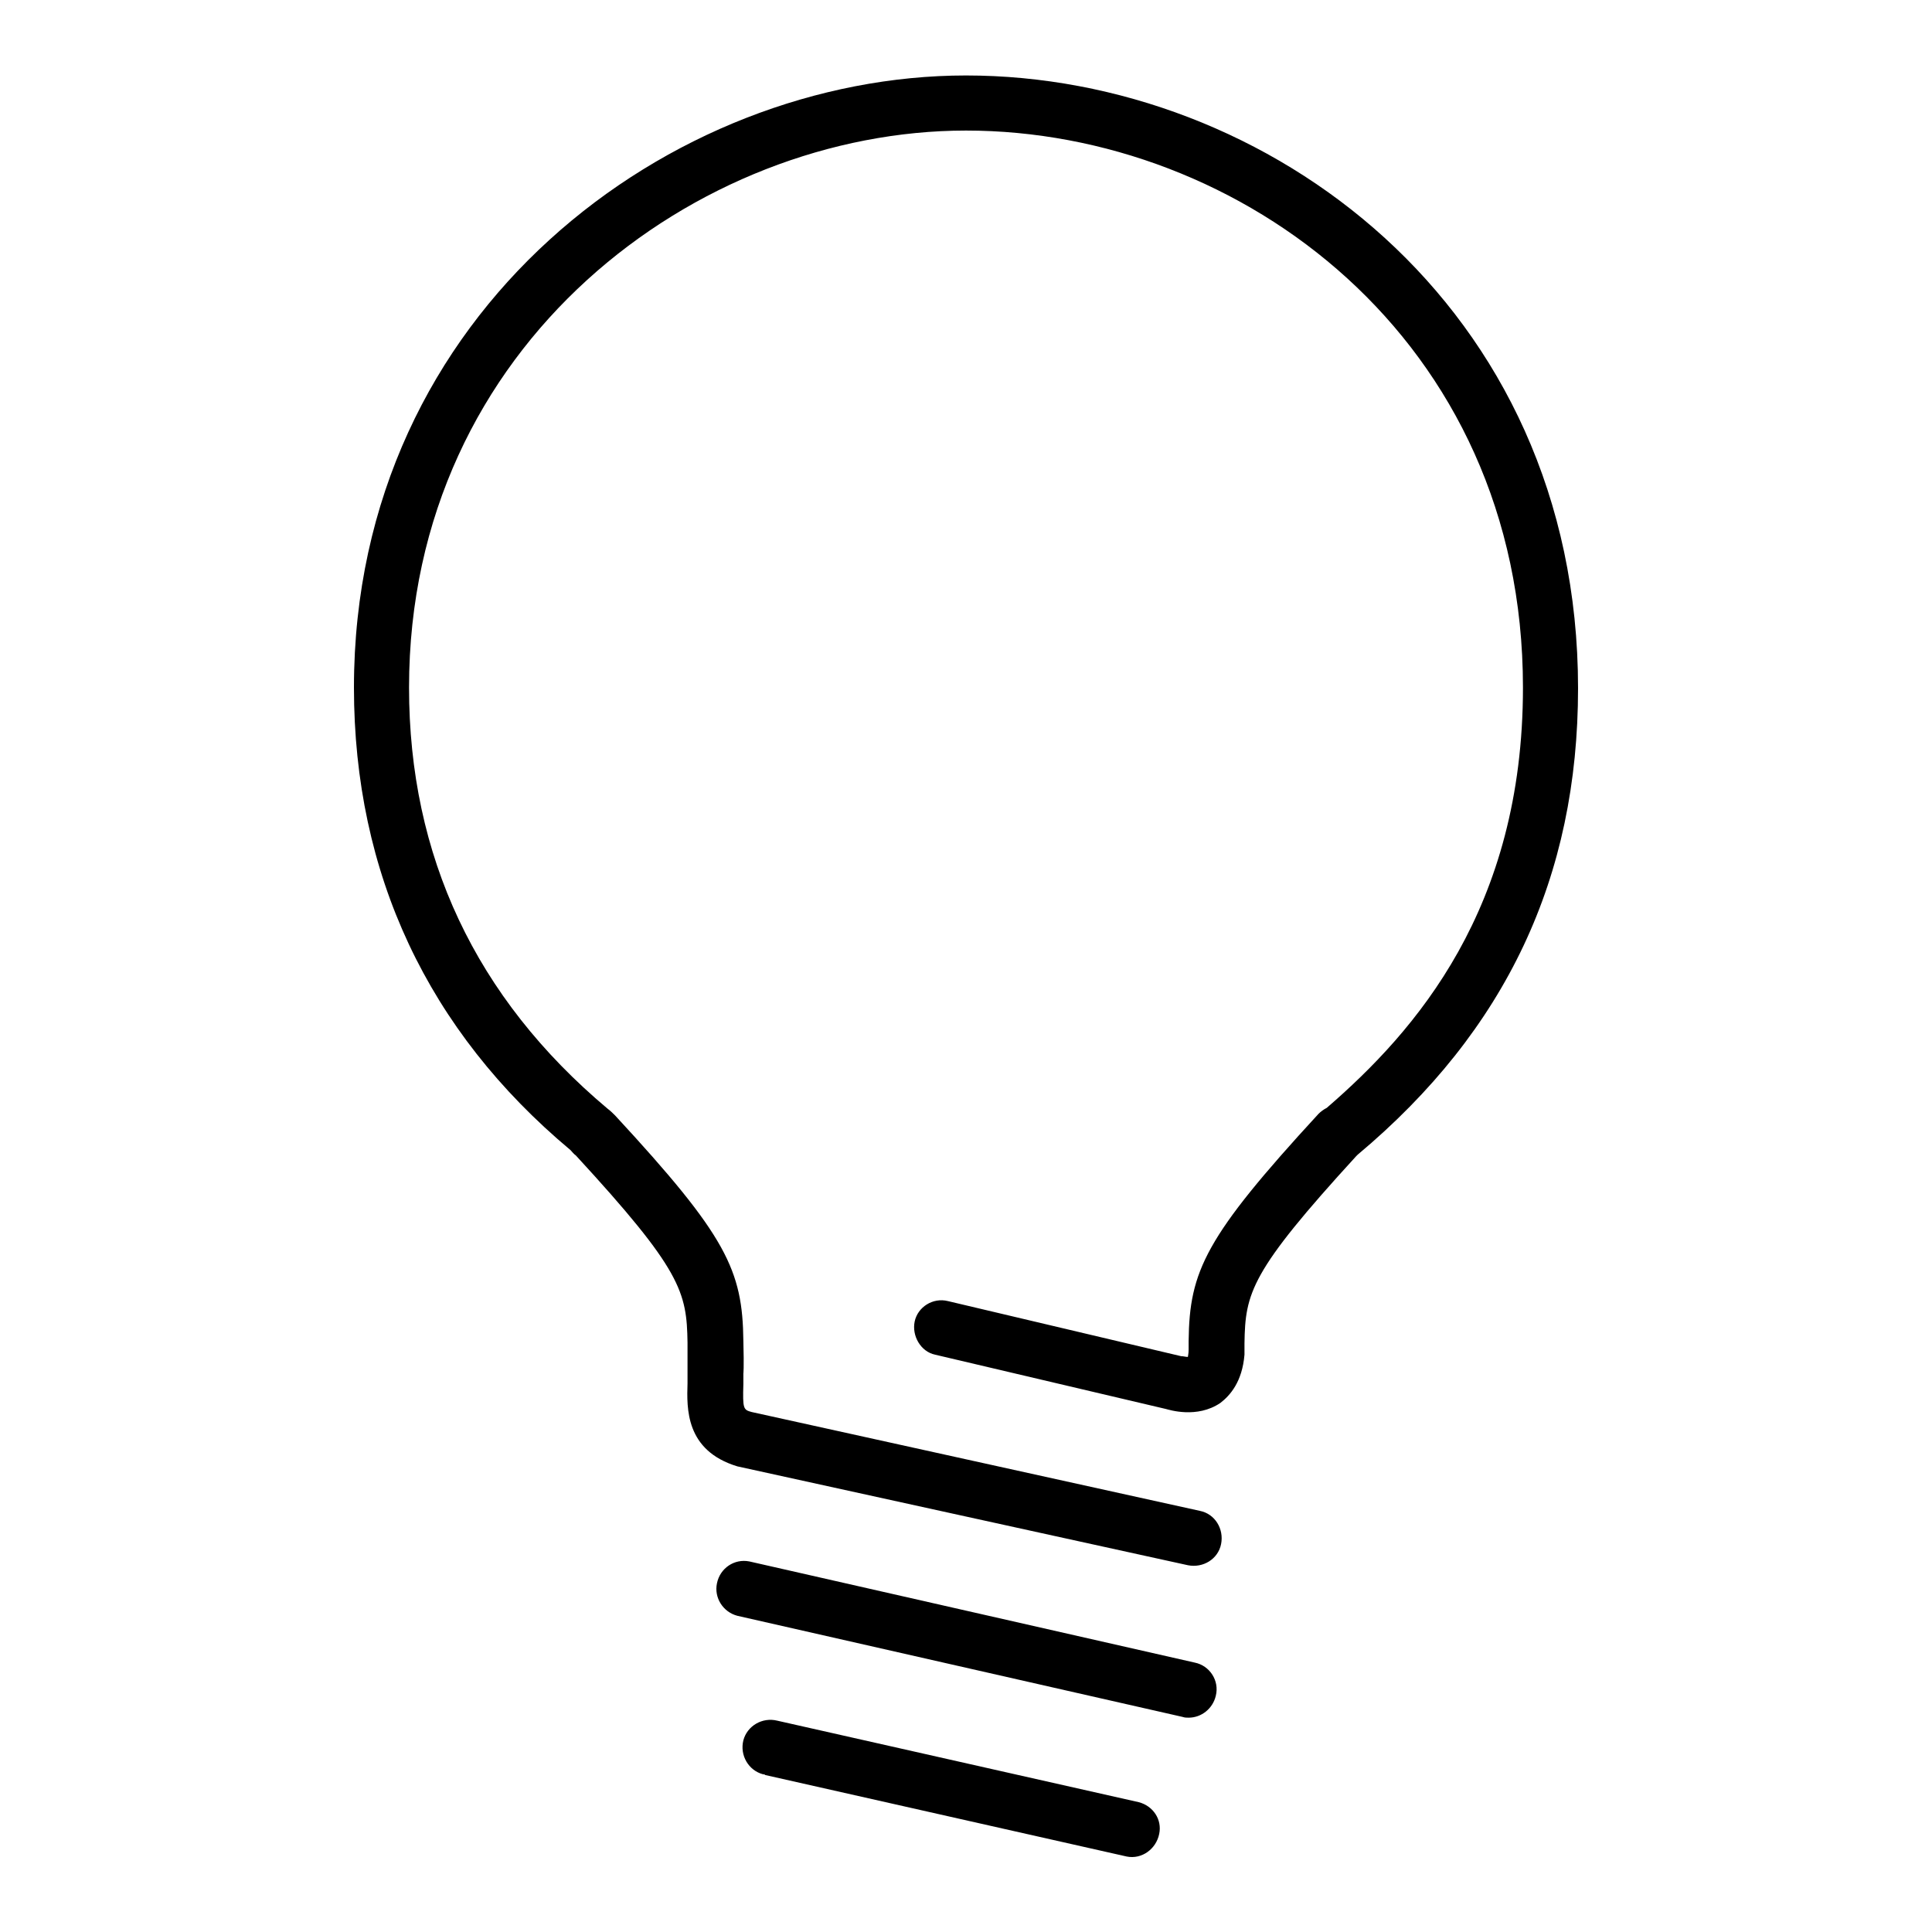 <?xml version="1.0" encoding="utf-8"?>
<!-- Svg Vector Icons : http://www.onlinewebfonts.com/icon -->
<!DOCTYPE svg PUBLIC "-//W3C//DTD SVG 1.1//EN" "http://www.w3.org/Graphics/SVG/1.1/DTD/svg11.dtd">
<svg version="1.1" xmlns="http://www.w3.org/2000/svg" xmlns:xlink="http://www.w3.org/1999/xlink" x="0px" y="0px" viewBox="0 0 256 256" enable-background="new 0 0 256 256" xml:space="preserve">
<g> <path fill="#000000" d="M128,10c-39,0-81.1,31-81.1,81.1c0,24.7,9.8,45.5,28.7,61.3c0.2,0.2,0.4,0.5,0.7,0.7 c14,15.2,14.7,18.1,14.8,24.8c0,2.6,0,3.4,0,3.9l0,1.5c-0.1,3.3-0.3,8.9,6.6,11l59.7,13.1c2,0.4,4-0.8,4.4-2.8c0.4-2-0.8-4-2.8-4.4 l-59.4-13.1c-1.1-0.3-1.2-0.4-1.1-3.7l0-1.4c0,0,0.1-0.6,0-4.3c-0.1-9.4-2.2-13.9-17-29.9c-0.3-0.3-0.6-0.6-1-0.9 C63,132.2,54.2,113.4,54.2,91.1c0-45.6,38.3-73.8,73.8-73.8c36.3,0,73.8,27.6,73.8,73.8c0,29.3-14.2,45.5-26,55.7 c-0.4,0.2-0.8,0.5-1.1,0.8c-15,16.3-17.1,20.8-17.2,30.1v0.8l0,0.3c0,0.6-0.1,0.9-0.1,1c-0.3,0-0.6-0.1-0.9-0.1l-30.9-7.3 c-2-0.5-4,0.8-4.4,2.7s0.8,4,2.7,4.4l30.6,7.2c0.4,0.1,4.1,1.3,7.2-0.8c1.3-1,2.9-2.8,3.2-6.4l0-0.3l0-0.7l0-0.2l0-0.3 c0.1-6.7,0.8-9.5,14.8-24.8c0.1-0.1,0.1-0.1,0.2-0.2c19.7-16.5,29.2-36.8,29.2-61.8C209.1,40.4,167.9,10,128,10z M157.5,227.6 c1.7,0,3.2-1.2,3.6-2.9c0.5-2-0.8-4-2.8-4.4c0,0,0,0,0,0l-59-13.4c-2-0.4-3.9,0.9-4.3,2.9c-0.4,1.9,0.8,3.8,2.7,4.3l59,13.4 C157,227.6,157.2,227.6,157.5,227.6z M103,228c-2-0.5-4,0.7-4.5,2.6c-0.5,2,0.7,4,2.6,4.5c0.1,0,0.2,0,0.3,0.1l47.9,10.8 c2,0.4,3.9-1,4.3-3c0.4-1.9-0.8-3.7-2.7-4.2L103,228z"/></g>
</svg>